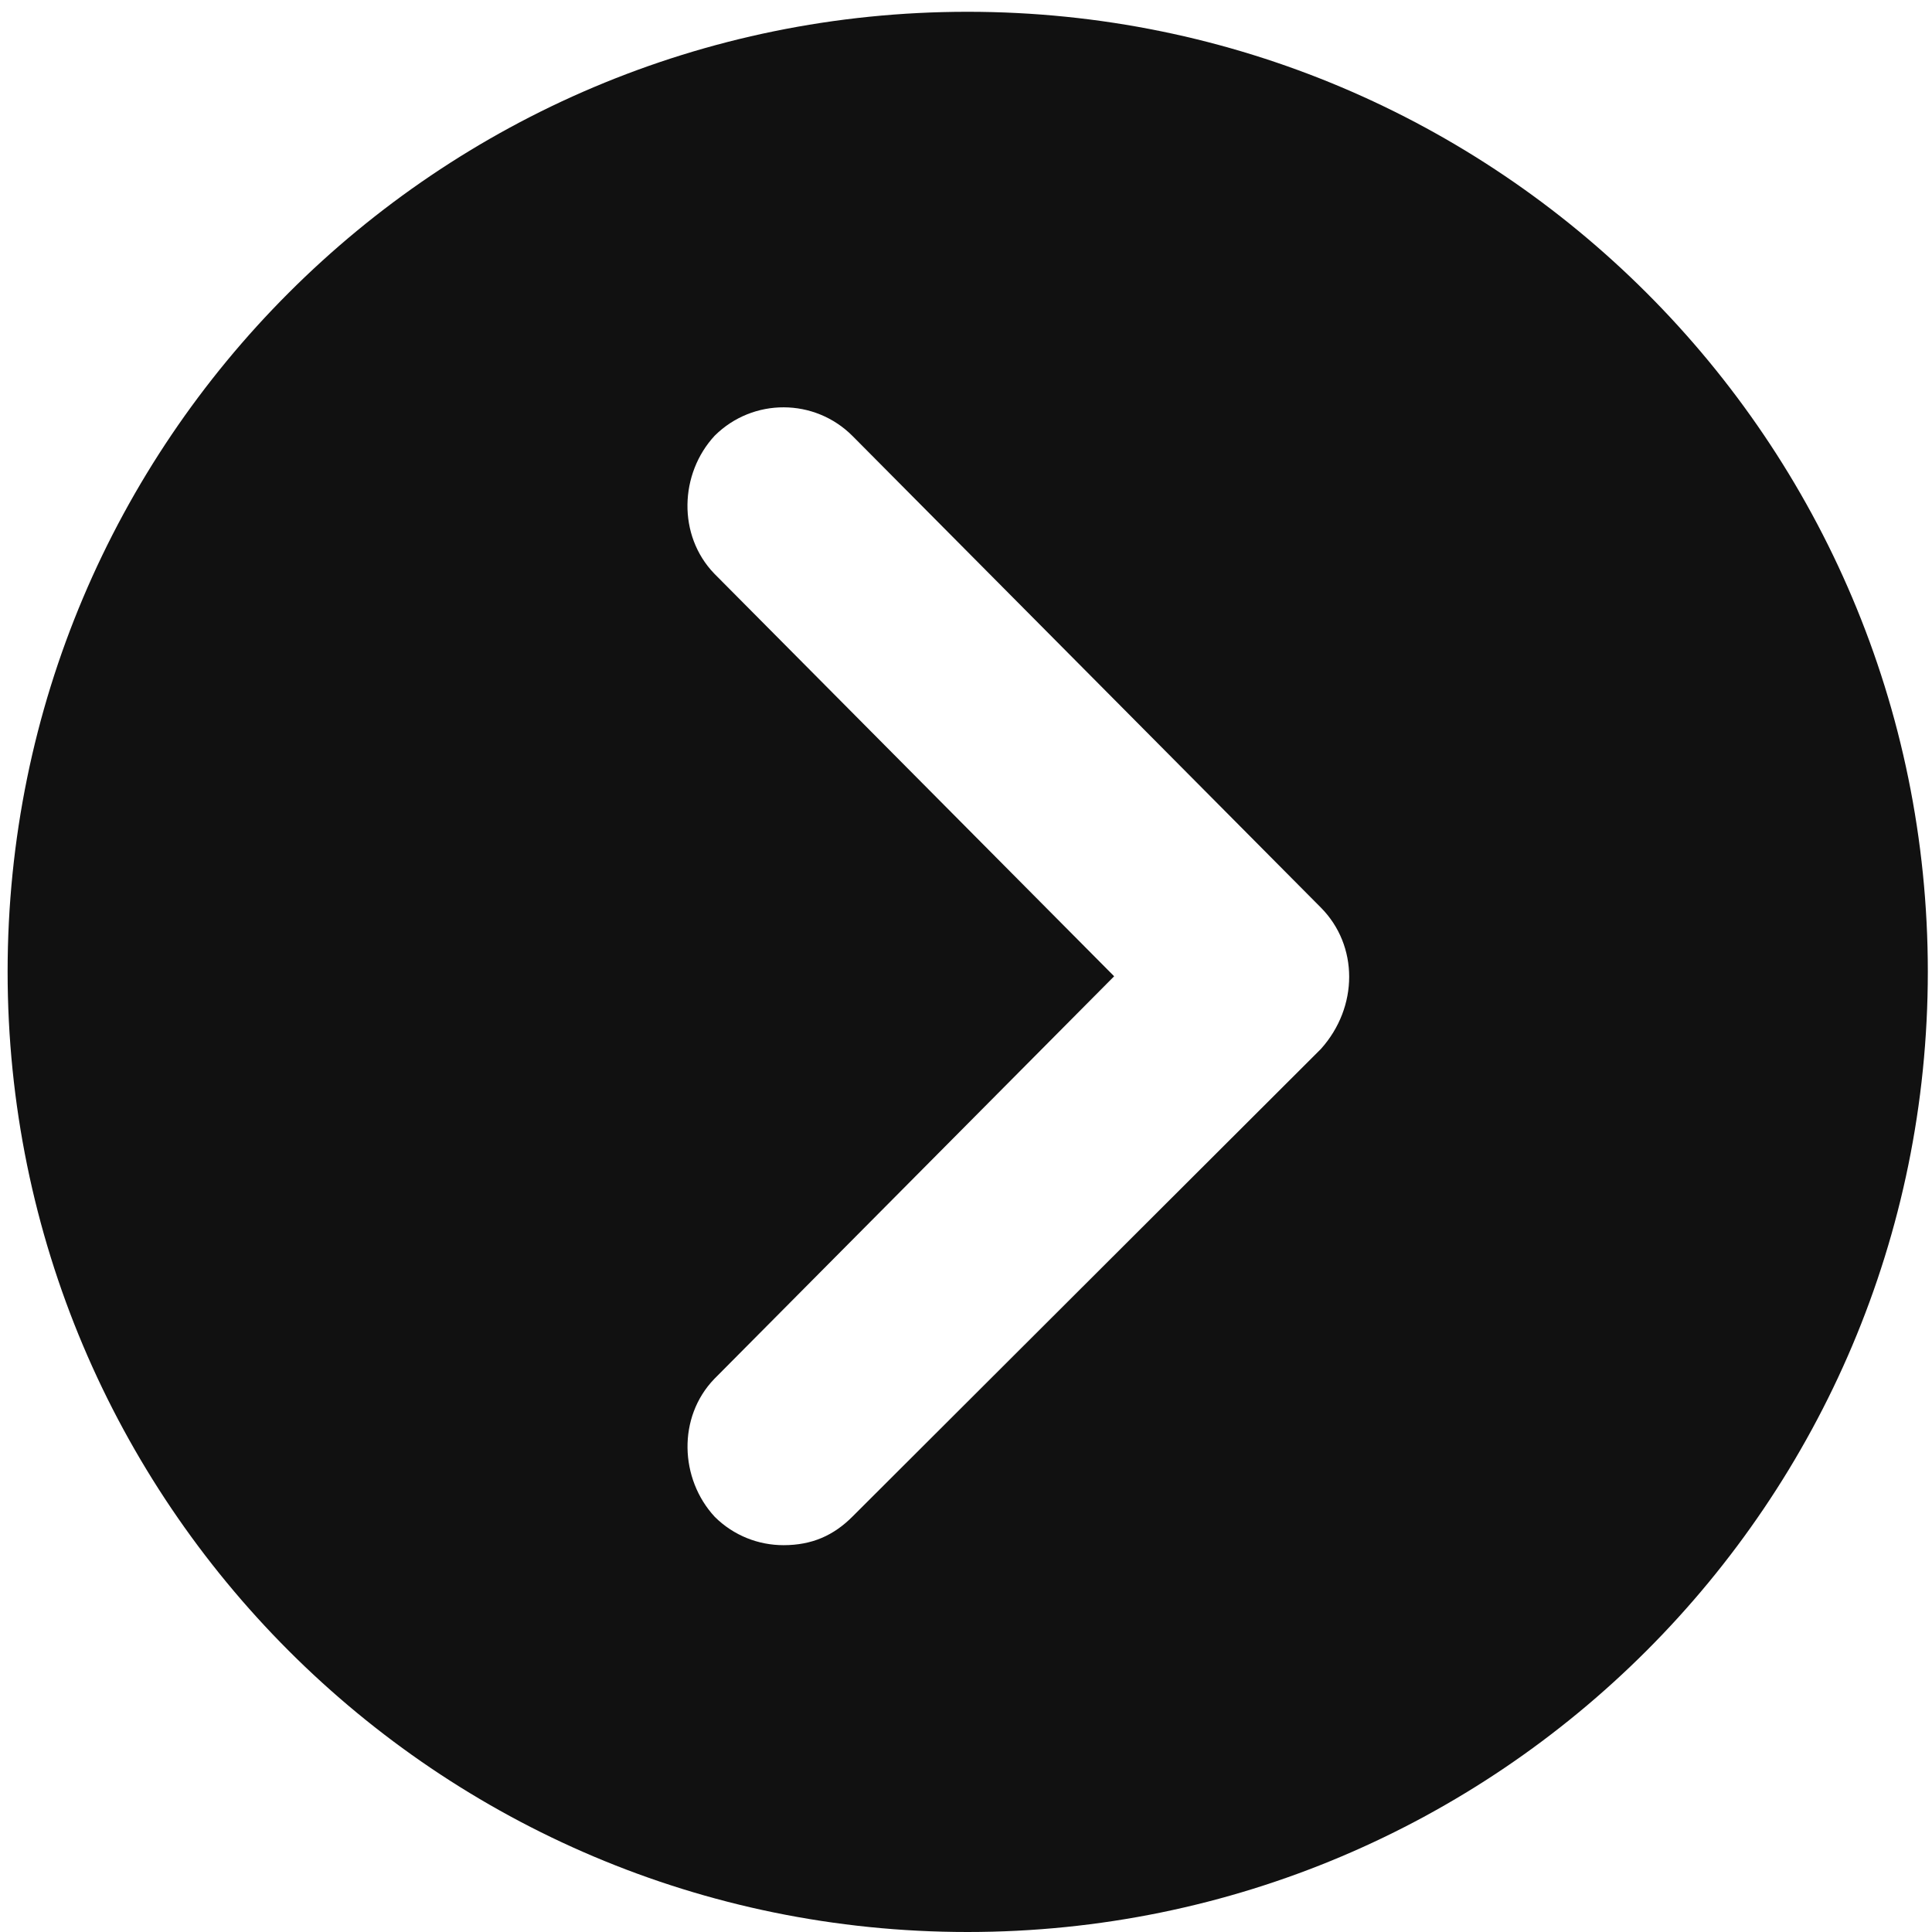 <?xml version="1.0" encoding="utf-8"?>
<!-- Generator: Adobe Illustrator 26.3.1, SVG Export Plug-In . SVG Version: 6.00 Build 0)  -->
<svg version="1.1" id="レイヤー_1" xmlns="http://www.w3.org/2000/svg" xmlns:xlink="http://www.w3.org/1999/xlink" x="0px"
	 y="0px" width="50px" height="50px" viewBox="0 0 50 50" style="enable-background:new 0 0 50 50;" xml:space="preserve">
<style type="text/css">
	.st0{fill-rule:evenodd;clip-rule:evenodd;fill:#111111;}
</style>
<g>
	<path class="st0" d="M25.039,50C11.313,50,0.197,38.873,0.197,25.147c0-13.726,11.116-24.842,24.842-24.842
		c13.726,0,24.853,11.116,24.853,24.842C49.891,38.873,38.764,50,25.039,50L25.039,50z M34.183,23.487l-12.116-12.2
		c-0.982-0.989-2.58-0.995-3.57-0.012c-0.911,0.982-0.966,2.58-0.012,3.57l10.349,10.421L18.486,35.686
		c-0.954,0.989-0.898,2.587,0.012,3.57c0.492,0.489,1.136,0.733,1.779,0.733c0.734,0,1.298-0.249,1.791-0.746l12.116-12.095
		C35.161,26.06,35.161,24.471,34.183,23.487L34.183,23.487z"/>
</g>
</svg>
